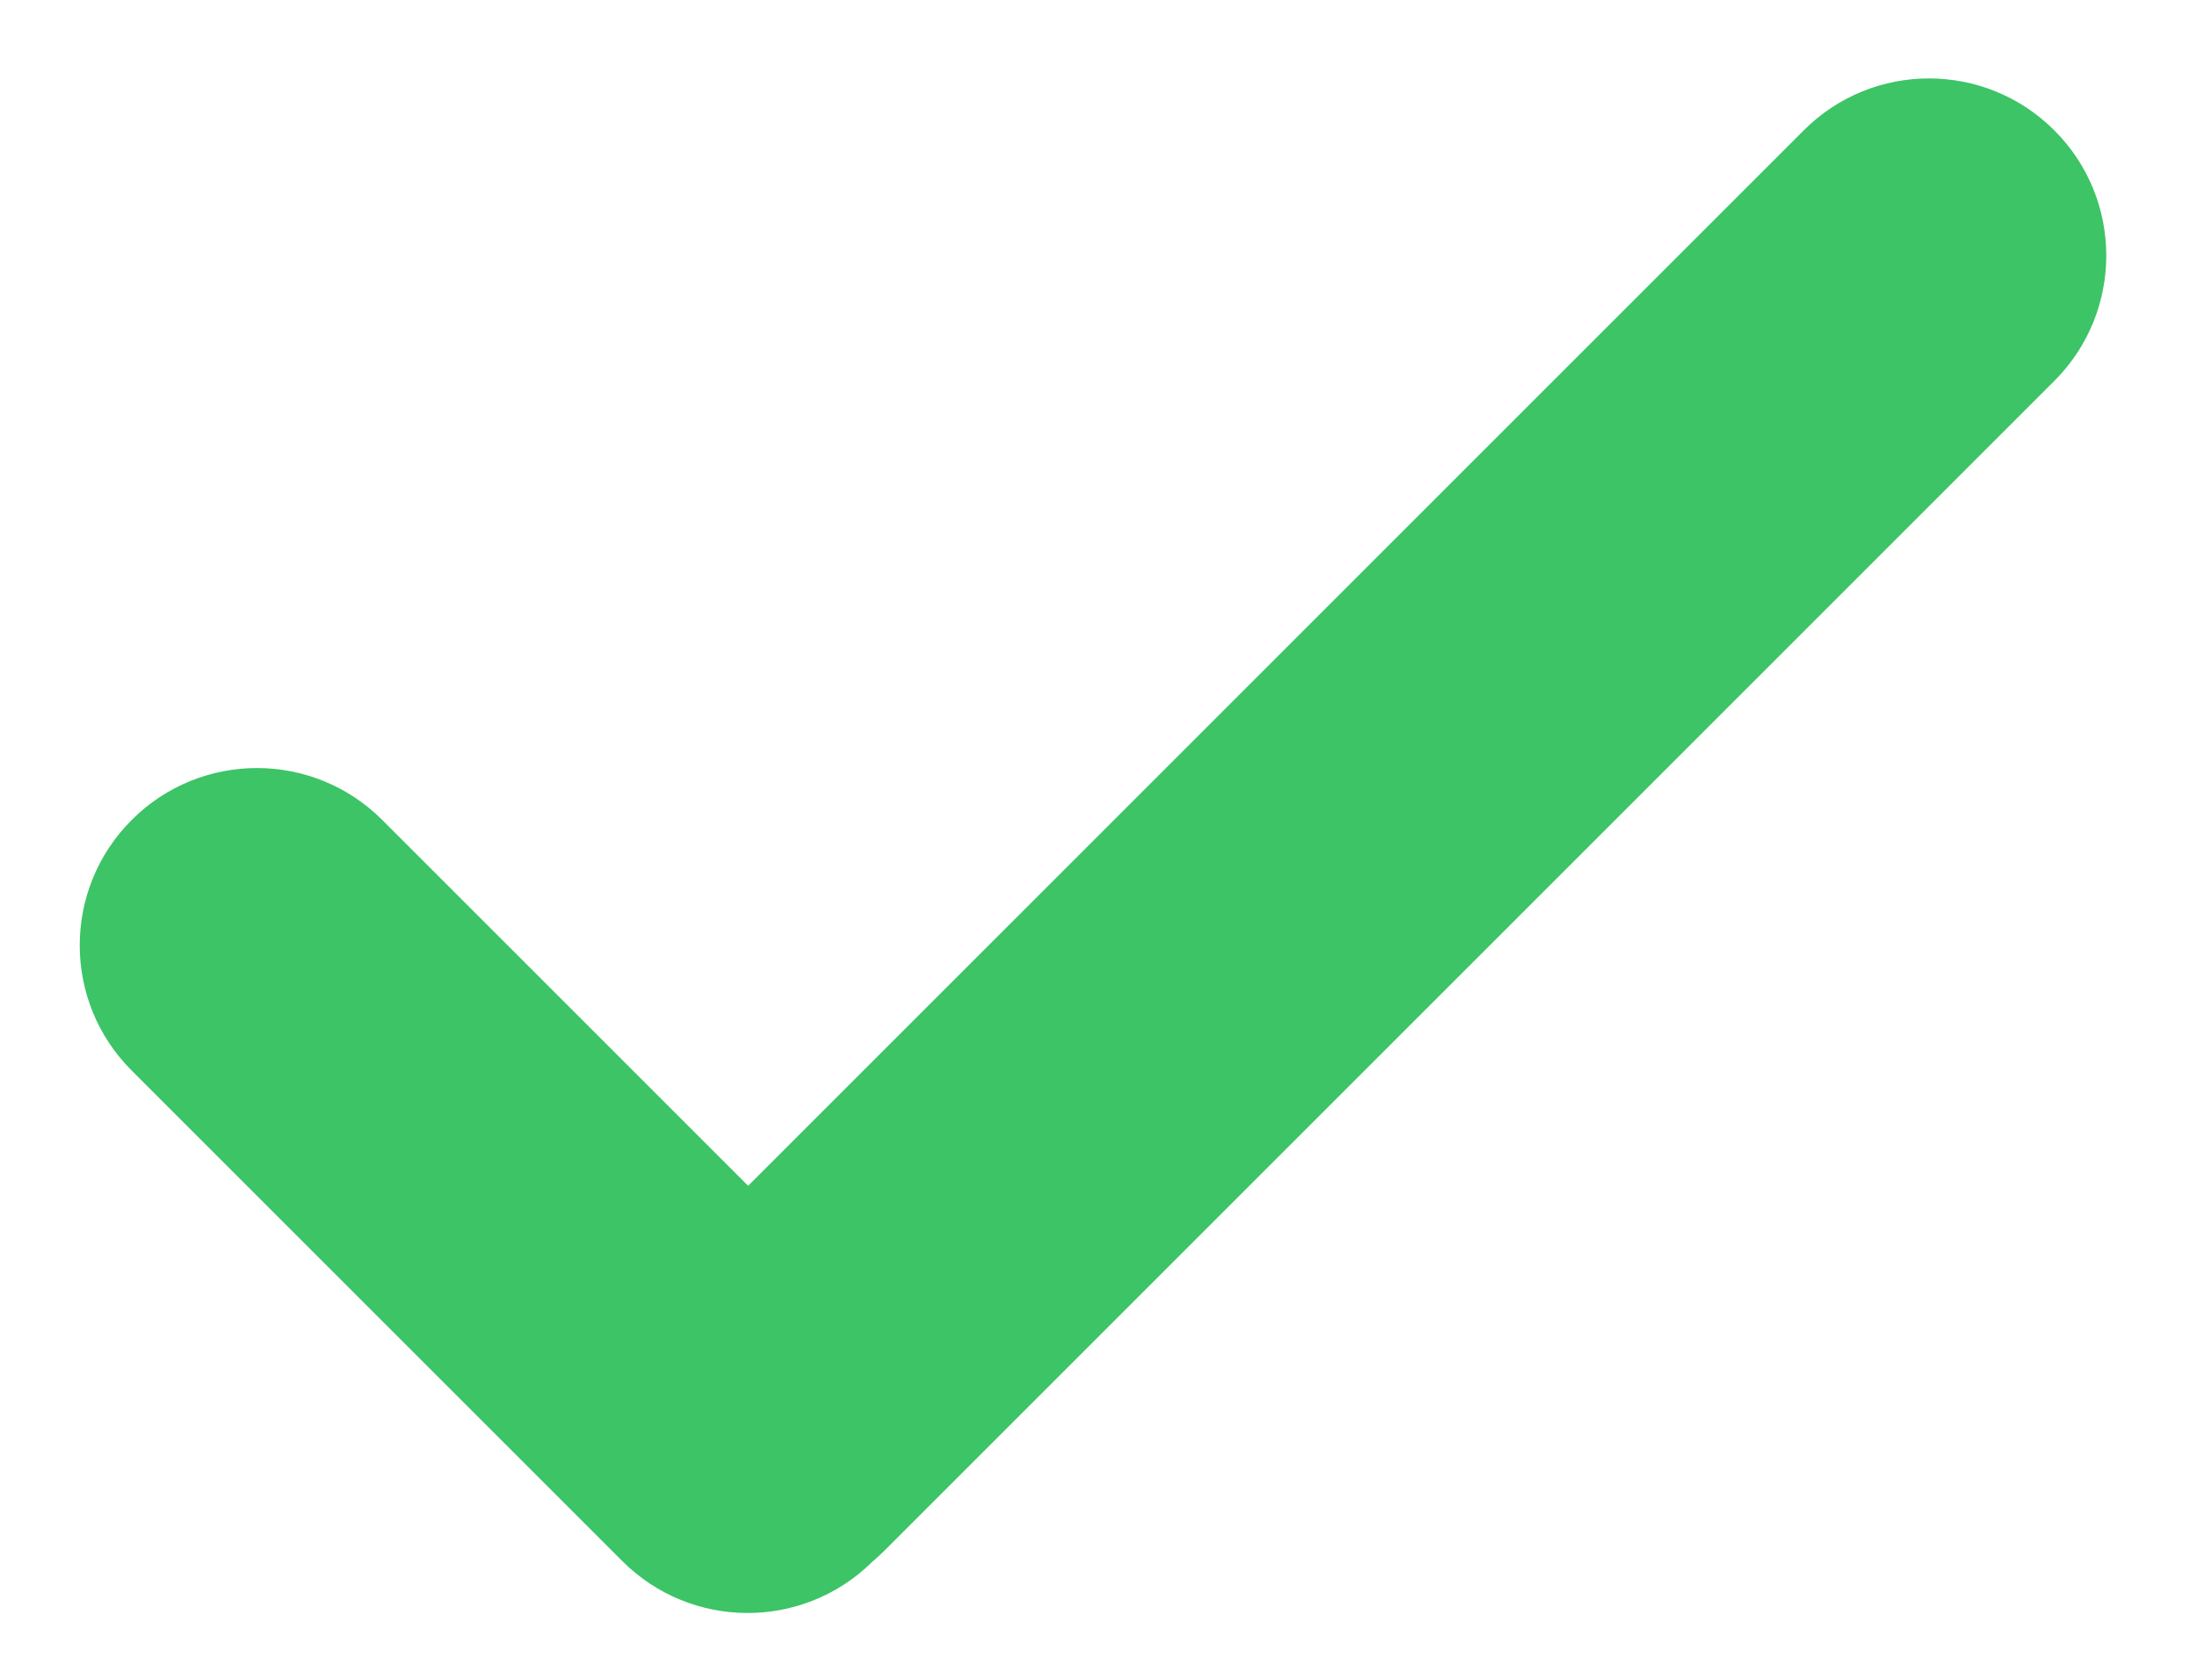 <?xml version="1.0" encoding="UTF-8"?> <svg xmlns="http://www.w3.org/2000/svg" height="13" viewBox="0 0 17 13" width="17"> <path fill="#3cc466" d="m6.739 12.095c.036-.029.071-.061.104-.094l9.053-9.053c.536-.536.536-1.404 0-1.939-.536-.536-1.404-.536-1.939 0l-8.168 8.168-2.831-2.831c-.536-.536-1.404-.536-1.939 0-.536.536-.536 1.404 0 1.939l3.796 3.796c.531.531 1.388.536 1.925.015z"></path> </svg> 